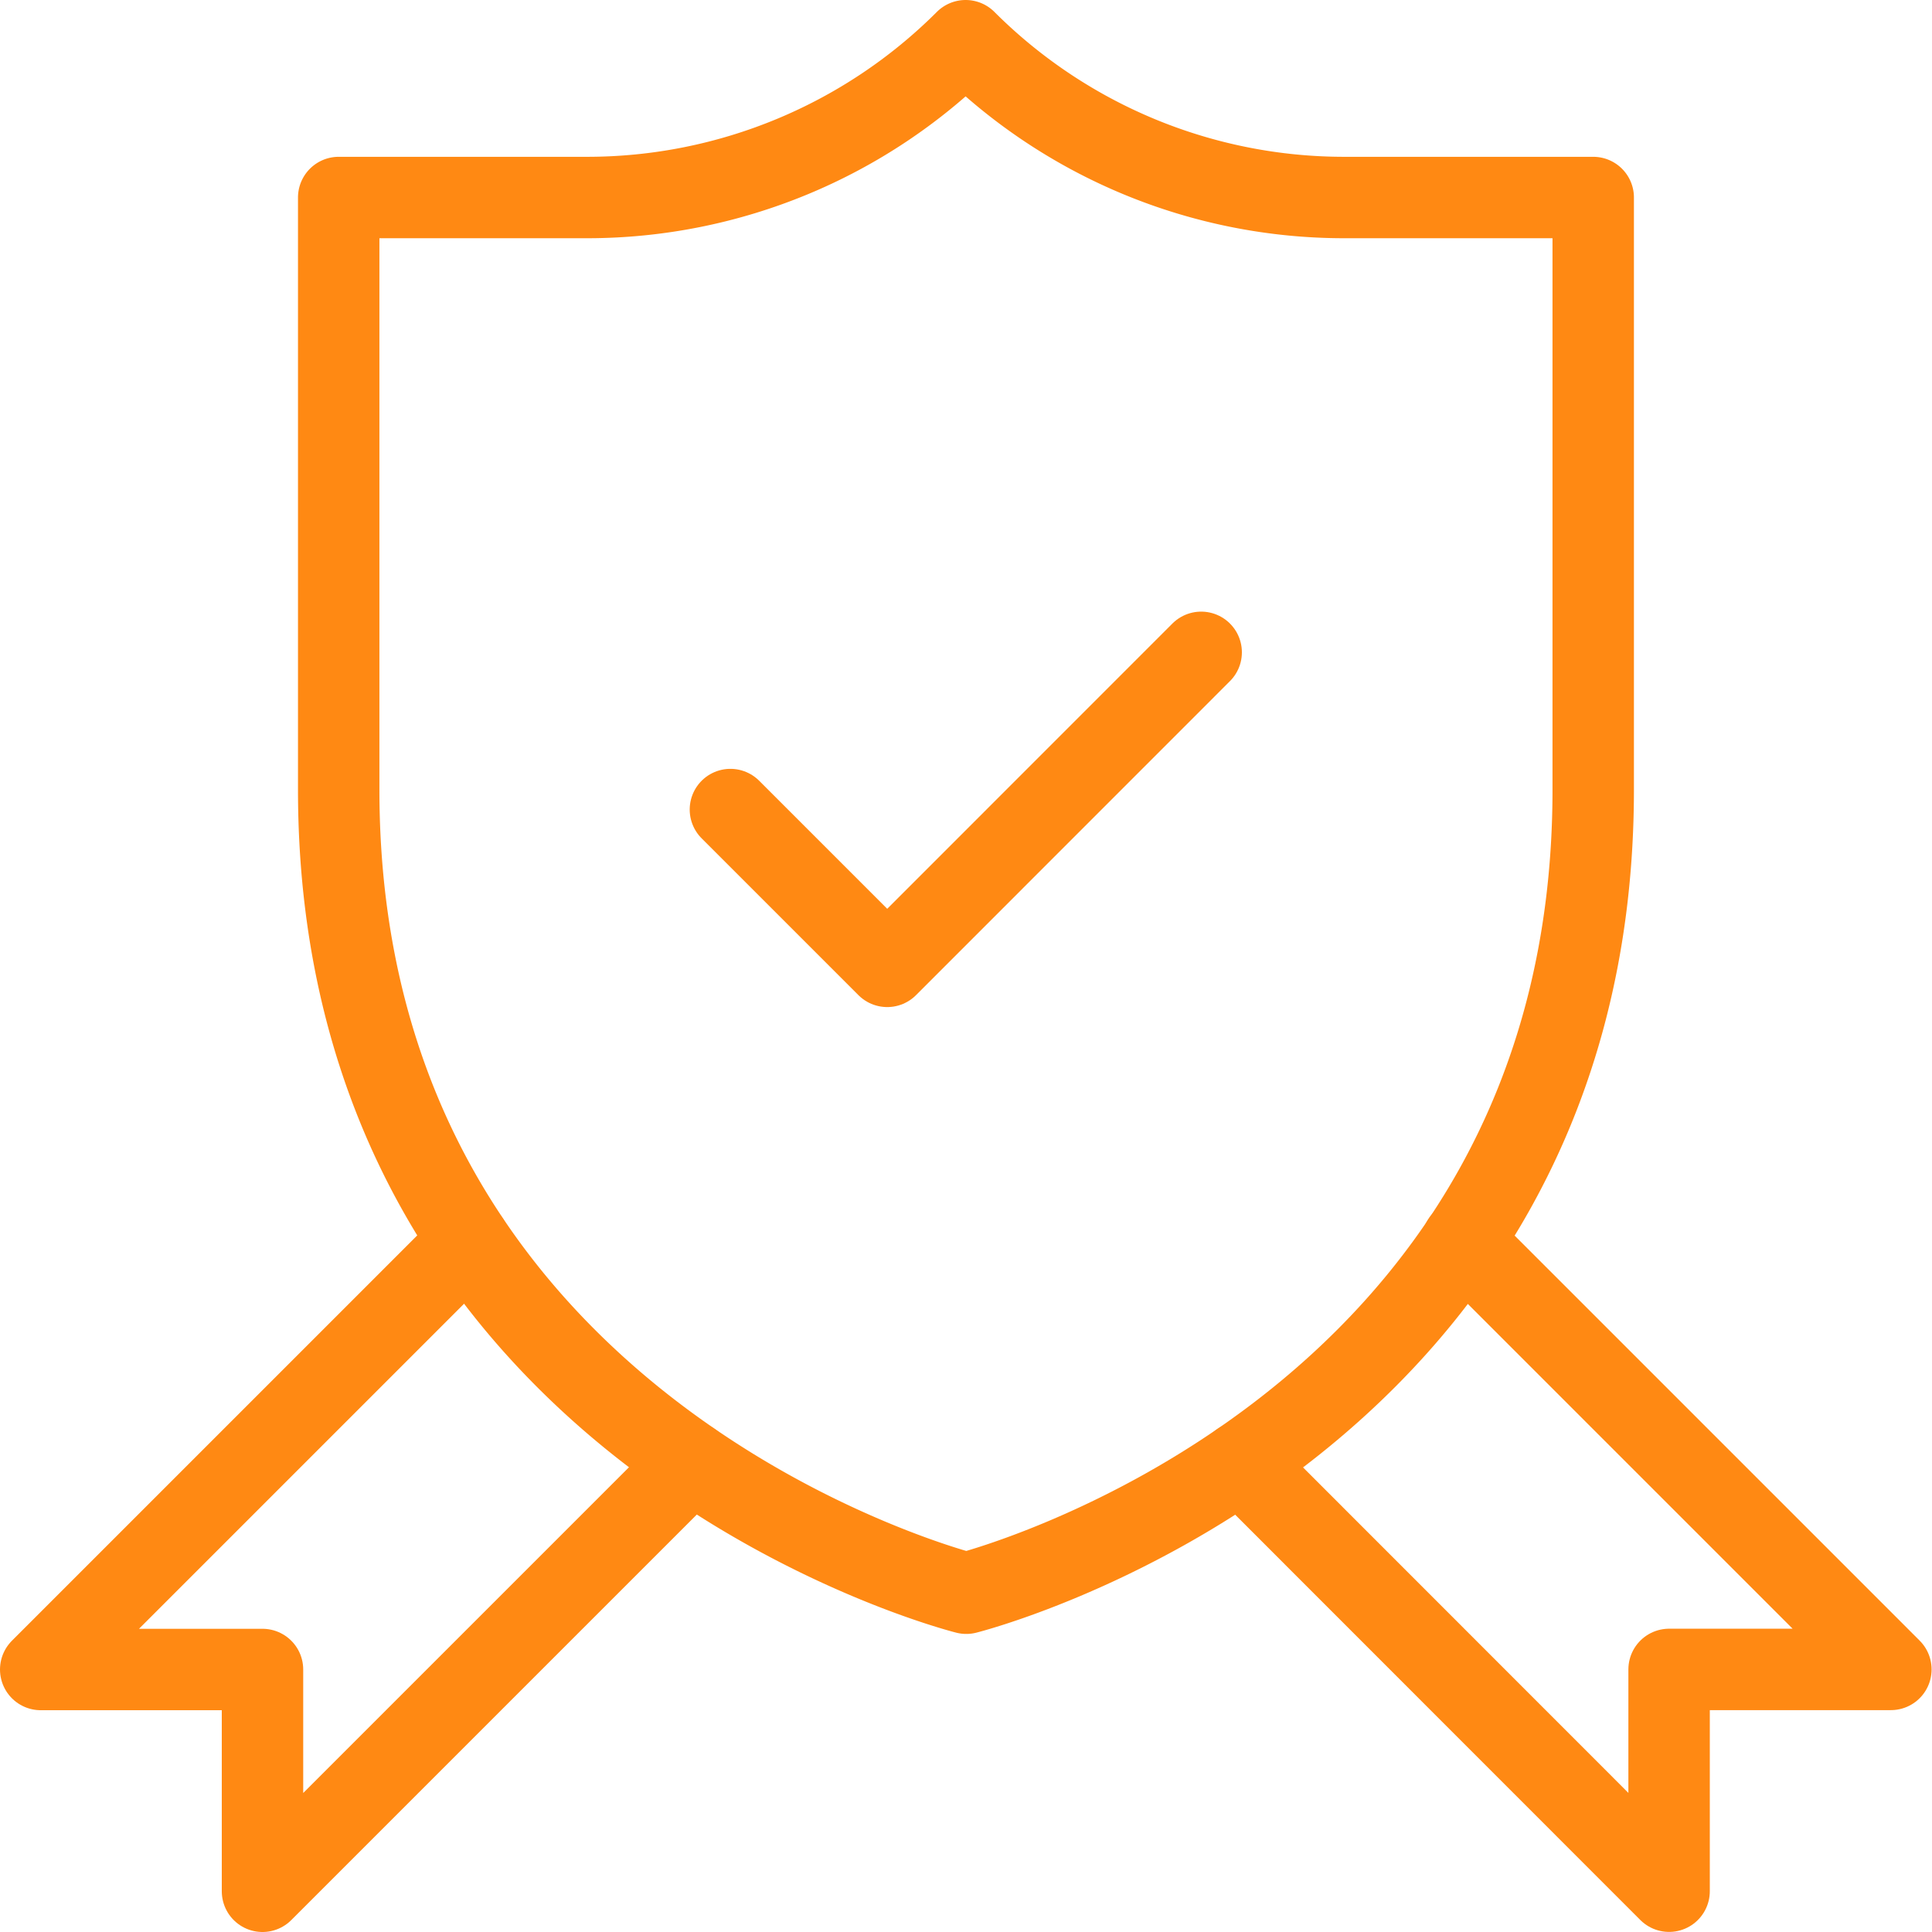 <svg xmlns="http://www.w3.org/2000/svg" width="23.729" height="23.728" viewBox="0 0 23.729 23.728">
  <g id="Group_745" data-name="Group 745" transform="translate(-19.5 -19.5)">
    <path id="Path_978" data-name="Path 978" d="M108.354,21.926h3.054V29.2c0,7.942-7.7,9.868-7.7,9.868h0S96,37.142,96,29.2V21.926h3.054A6.576,6.576,0,0,0,103.7,20h0A6.576,6.576,0,0,0,108.354,21.926Z" transform="translate(-72.34)" fill="none" stroke="#ff8913" stroke-linecap="round" stroke-linejoin="round" stroke-miterlimit="10" stroke-width="1"/>
    <path id="Path_979" data-name="Path 979" d="M27.992,185.949l-5.268,5.268v-2.724H20l5.261-5.261m9.475,2.718L40,191.216v-2.724h2.724l-5.261-5.261m-8.992-5.3,1.926,1.926L34.253,176" transform="translate(0 -148.488)" fill="none" stroke="#ff8913" stroke-linecap="round" stroke-linejoin="round" stroke-miterlimit="10" stroke-width="1"/>
  </g>
</svg>
